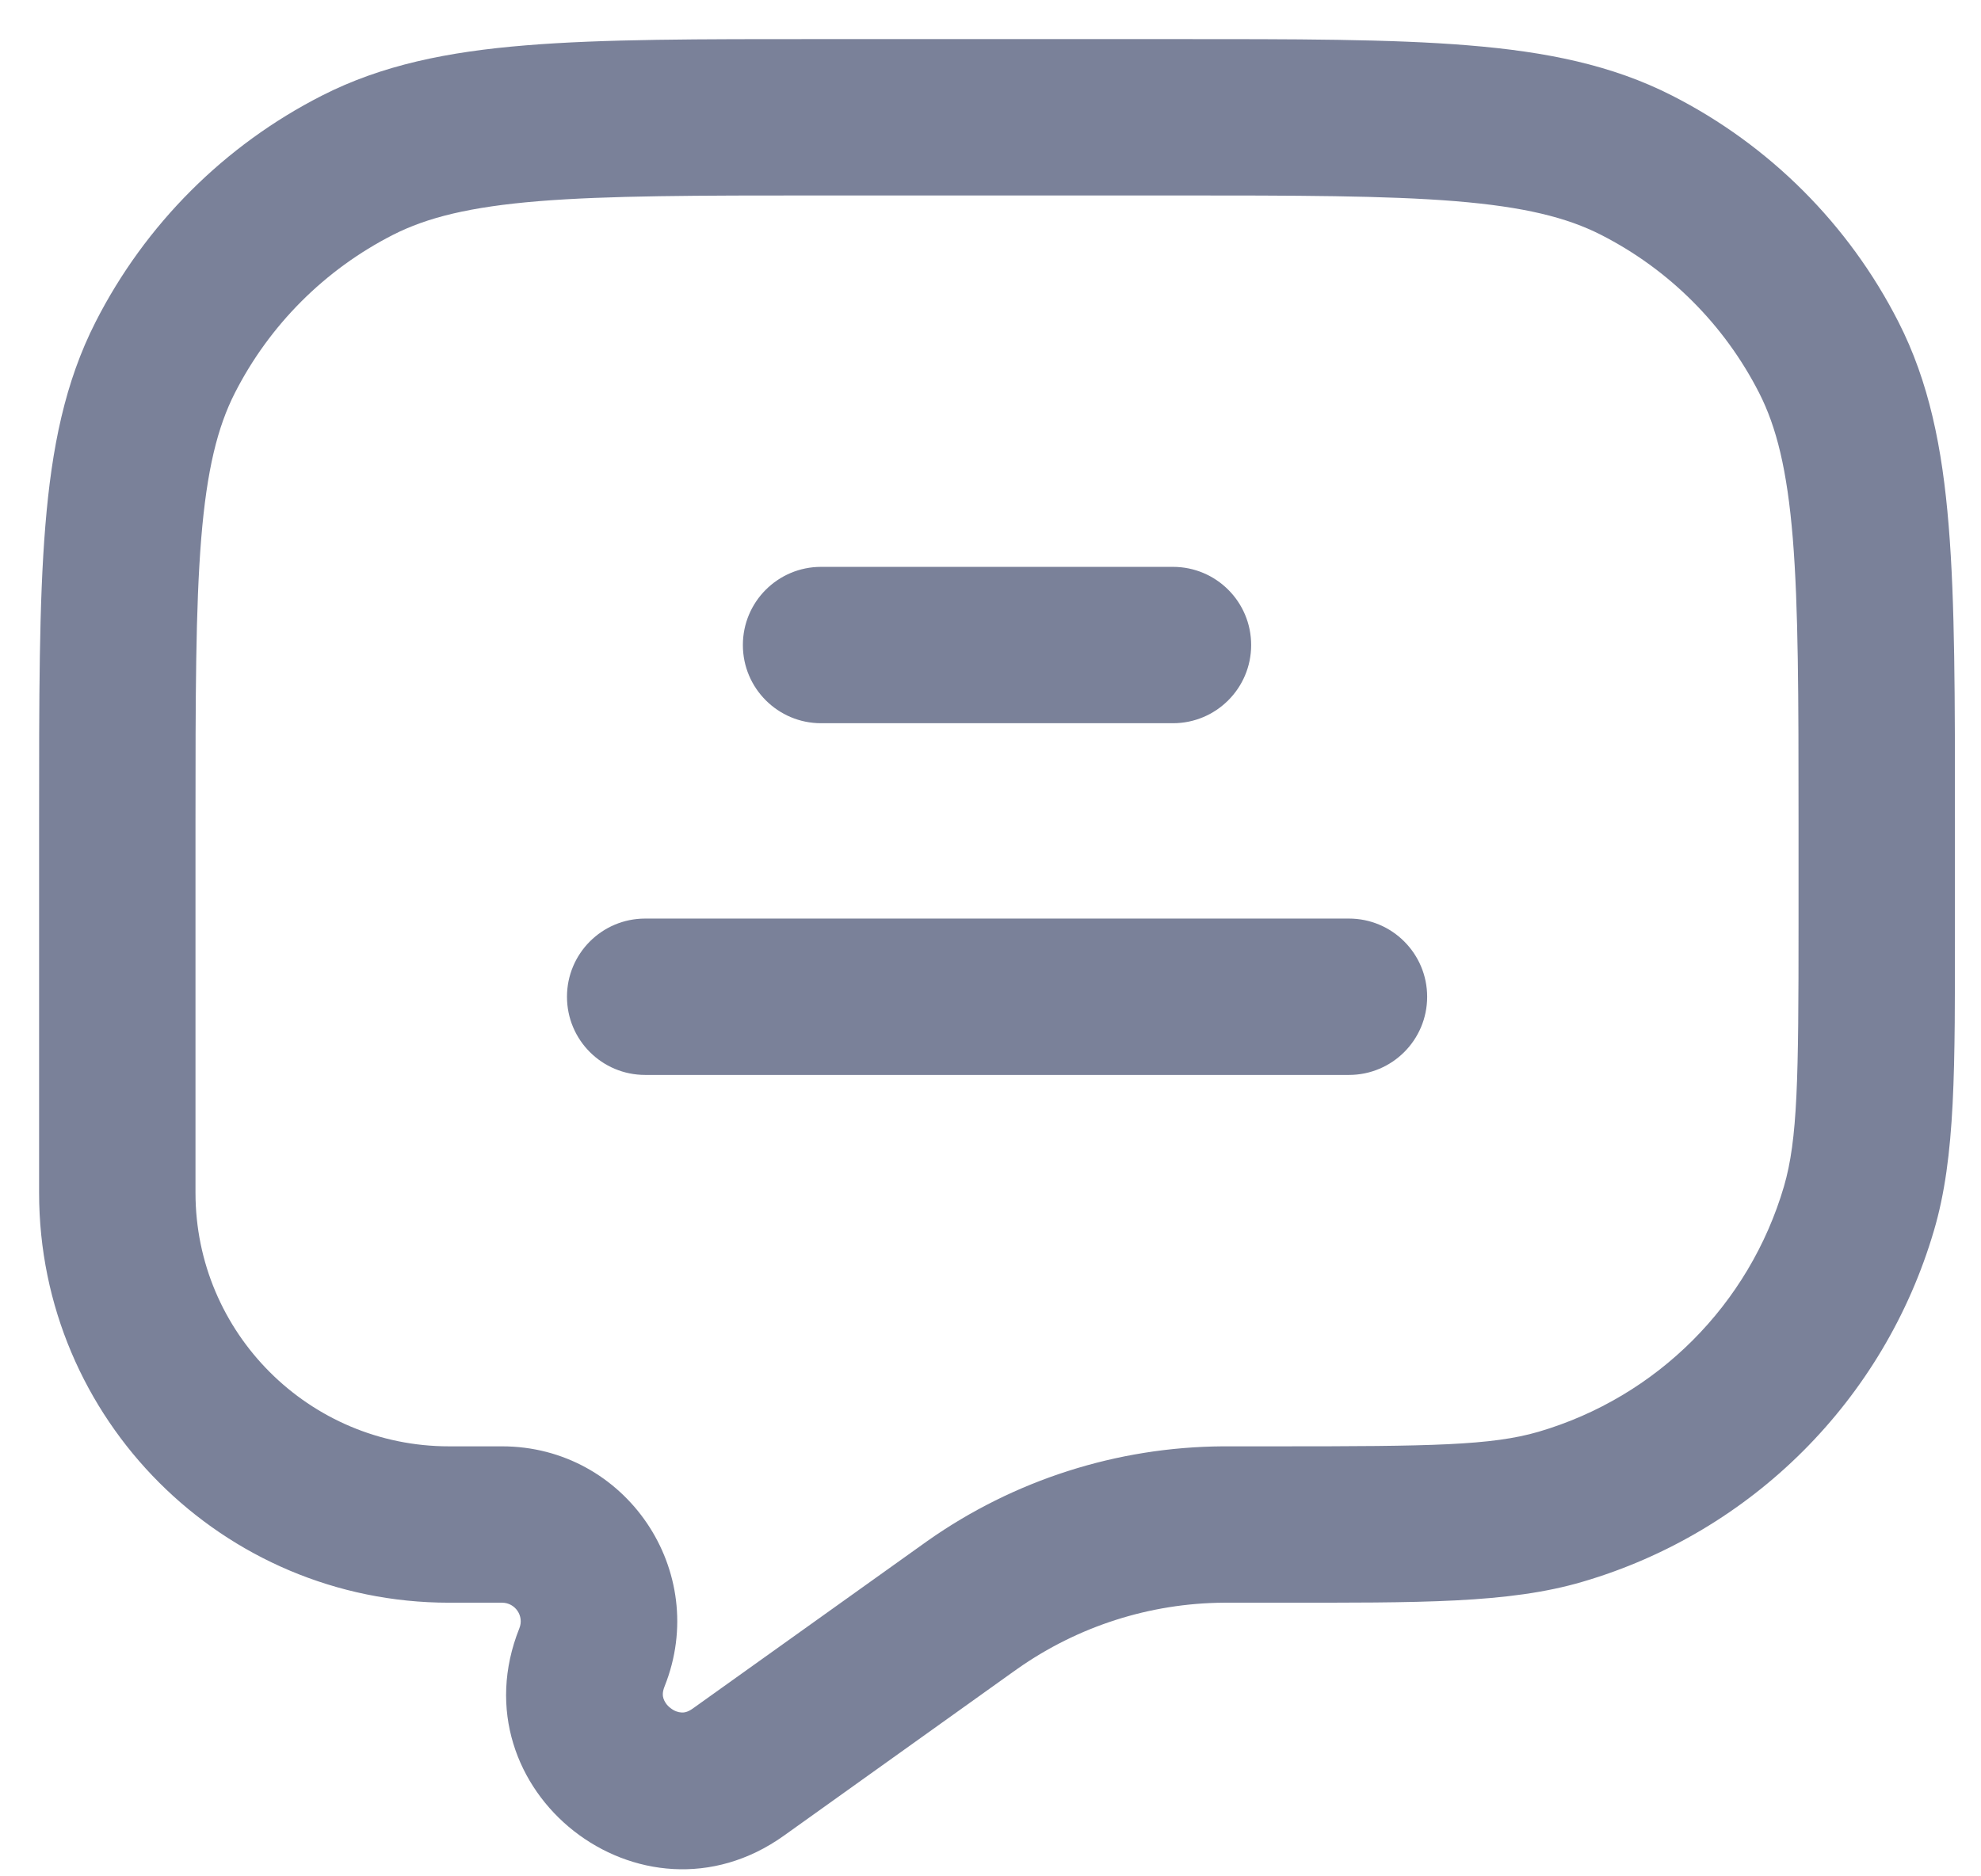 <svg width="19" height="18" viewBox="0 0 19 18" fill="none" xmlns="http://www.w3.org/2000/svg">
<g clip-path="url(#clip0_3_1339)">
<path d="M9.283 15.427L9.719 16.037L9.283 15.427ZM9.328 15.395L8.896 14.782L9.328 15.395ZM11.731 14.625L11.736 15.375L11.731 14.625ZM5.678 15.899L6.374 16.178L5.678 15.899ZM7.081 17L6.645 16.39V16.39L7.081 17ZM17.83 11.593L18.549 11.804L17.83 11.593ZM14.968 14.455L15.179 15.174L14.968 14.455ZM3.428 1.585L3.769 2.253L3.428 1.585ZM1.585 3.428L2.253 3.769L1.585 3.428ZM15.697 1.585L15.356 2.253L15.697 1.585ZM17.54 3.428L16.872 3.769L17.54 3.428ZM6.188 8.812C5.773 8.812 5.438 9.148 5.438 9.562C5.438 9.977 5.773 10.312 6.188 10.312V8.812ZM12.938 10.312C13.352 10.312 13.688 9.977 13.688 9.562C13.688 9.148 13.352 8.812 12.938 8.812V10.312ZM7.875 5.438C7.461 5.438 7.125 5.773 7.125 6.188C7.125 6.602 7.461 6.938 7.875 6.938V5.438ZM11.25 6.938C11.664 6.938 12 6.602 12 6.188C12 5.773 11.664 5.438 11.25 5.438V6.938ZM11.25 1.125V0.375H7.875V1.125V1.875H11.25V1.125ZM1.125 7.875H0.375V11.443H1.125H1.875V7.875H1.125ZM18 8.874H18.75V7.875H18H17.25V8.874H18ZM4.307 14.625V15.375H4.815V14.625V13.875H4.307V14.625ZM7.081 17L7.517 17.611L9.719 16.037L9.283 15.427L8.847 14.817L6.645 16.39L7.081 17ZM11.786 14.625V15.375H12.249V14.625V13.875H11.786V14.625ZM9.283 15.427L9.719 16.037C9.743 16.021 9.752 16.014 9.76 16.008L9.328 15.395L8.896 14.782C8.883 14.792 8.869 14.801 8.847 14.817L9.283 15.427ZM11.786 14.625V13.875C11.759 13.875 11.743 13.875 11.726 13.875L11.731 14.625L11.736 15.375C11.747 15.375 11.758 15.375 11.786 15.375V14.625ZM9.328 15.395L9.76 16.008C10.339 15.601 11.028 15.38 11.736 15.375L11.731 14.625L11.726 13.875C10.713 13.882 9.725 14.198 8.896 14.782L9.328 15.395ZM4.815 14.625V15.375C4.942 15.375 5.029 15.503 4.981 15.621L5.678 15.899L6.374 16.178C6.815 15.075 6.003 13.875 4.815 13.875V14.625ZM5.678 15.899L4.981 15.621C4.359 17.178 6.152 18.585 7.517 17.611L7.081 17L6.645 16.39C6.595 16.426 6.56 16.43 6.535 16.428C6.505 16.427 6.466 16.414 6.43 16.385C6.393 16.357 6.372 16.322 6.363 16.293C6.356 16.27 6.351 16.235 6.374 16.178L5.678 15.899ZM18 8.874H17.25C17.25 10.352 17.242 10.93 17.11 11.382L17.83 11.593L18.549 11.804C18.758 11.094 18.75 10.247 18.75 8.874H18ZM12.249 14.625V15.375C13.622 15.375 14.469 15.383 15.179 15.174L14.968 14.455L14.757 13.735C14.305 13.867 13.727 13.875 12.249 13.875V14.625ZM17.83 11.593L17.11 11.382C16.777 12.516 15.891 13.402 14.757 13.735L14.968 14.455L15.179 15.174C16.803 14.698 18.073 13.428 18.549 11.804L17.83 11.593ZM1.125 11.443H0.375C0.375 13.614 2.136 15.375 4.307 15.375V14.625V13.875C2.964 13.875 1.875 12.786 1.875 11.443H1.125ZM7.875 1.125V0.375C6.706 0.375 5.784 0.374 5.043 0.435C4.293 0.496 3.663 0.624 3.088 0.917L3.428 1.585L3.769 2.253C4.097 2.086 4.508 1.984 5.165 1.93C5.831 1.876 6.681 1.875 7.875 1.875V1.125ZM1.125 7.875H1.875C1.875 6.681 1.876 5.831 1.93 5.165C1.984 4.508 2.086 4.097 2.253 3.769L1.585 3.428L0.917 3.088C0.624 3.663 0.496 4.293 0.435 5.043C0.374 5.784 0.375 6.706 0.375 7.875H1.125ZM3.428 1.585L3.088 0.917C2.153 1.393 1.393 2.153 0.917 3.088L1.585 3.428L2.253 3.769C2.586 3.116 3.116 2.586 3.769 2.253L3.428 1.585ZM11.25 1.125V1.875C12.444 1.875 13.294 1.876 13.96 1.93C14.617 1.984 15.028 2.086 15.356 2.253L15.697 1.585L16.037 0.917C15.462 0.624 14.832 0.496 14.082 0.435C13.341 0.374 12.419 0.375 11.25 0.375V1.125ZM18 7.875H18.75C18.75 6.706 18.751 5.784 18.69 5.043C18.629 4.293 18.501 3.663 18.208 3.088L17.54 3.428L16.872 3.769C17.039 4.097 17.141 4.508 17.195 5.165C17.249 5.831 17.25 6.681 17.25 7.875H18ZM15.697 1.585L15.356 2.253C16.009 2.586 16.539 3.116 16.872 3.769L17.54 3.428L18.208 3.088C17.732 2.153 16.972 1.393 16.037 0.917L15.697 1.585ZM6.188 9.562V10.312H12.938V9.562V8.812H6.188V9.562ZM7.875 6.188V6.938H11.25V6.188V5.438H7.875V6.188Z" fill="#7A8199"/>
</g>
<defs>
<clipPath id="clip0_3_1339">
<rect width="19" height="18" fill="white"/>
</clipPath>
</defs>
</svg>
